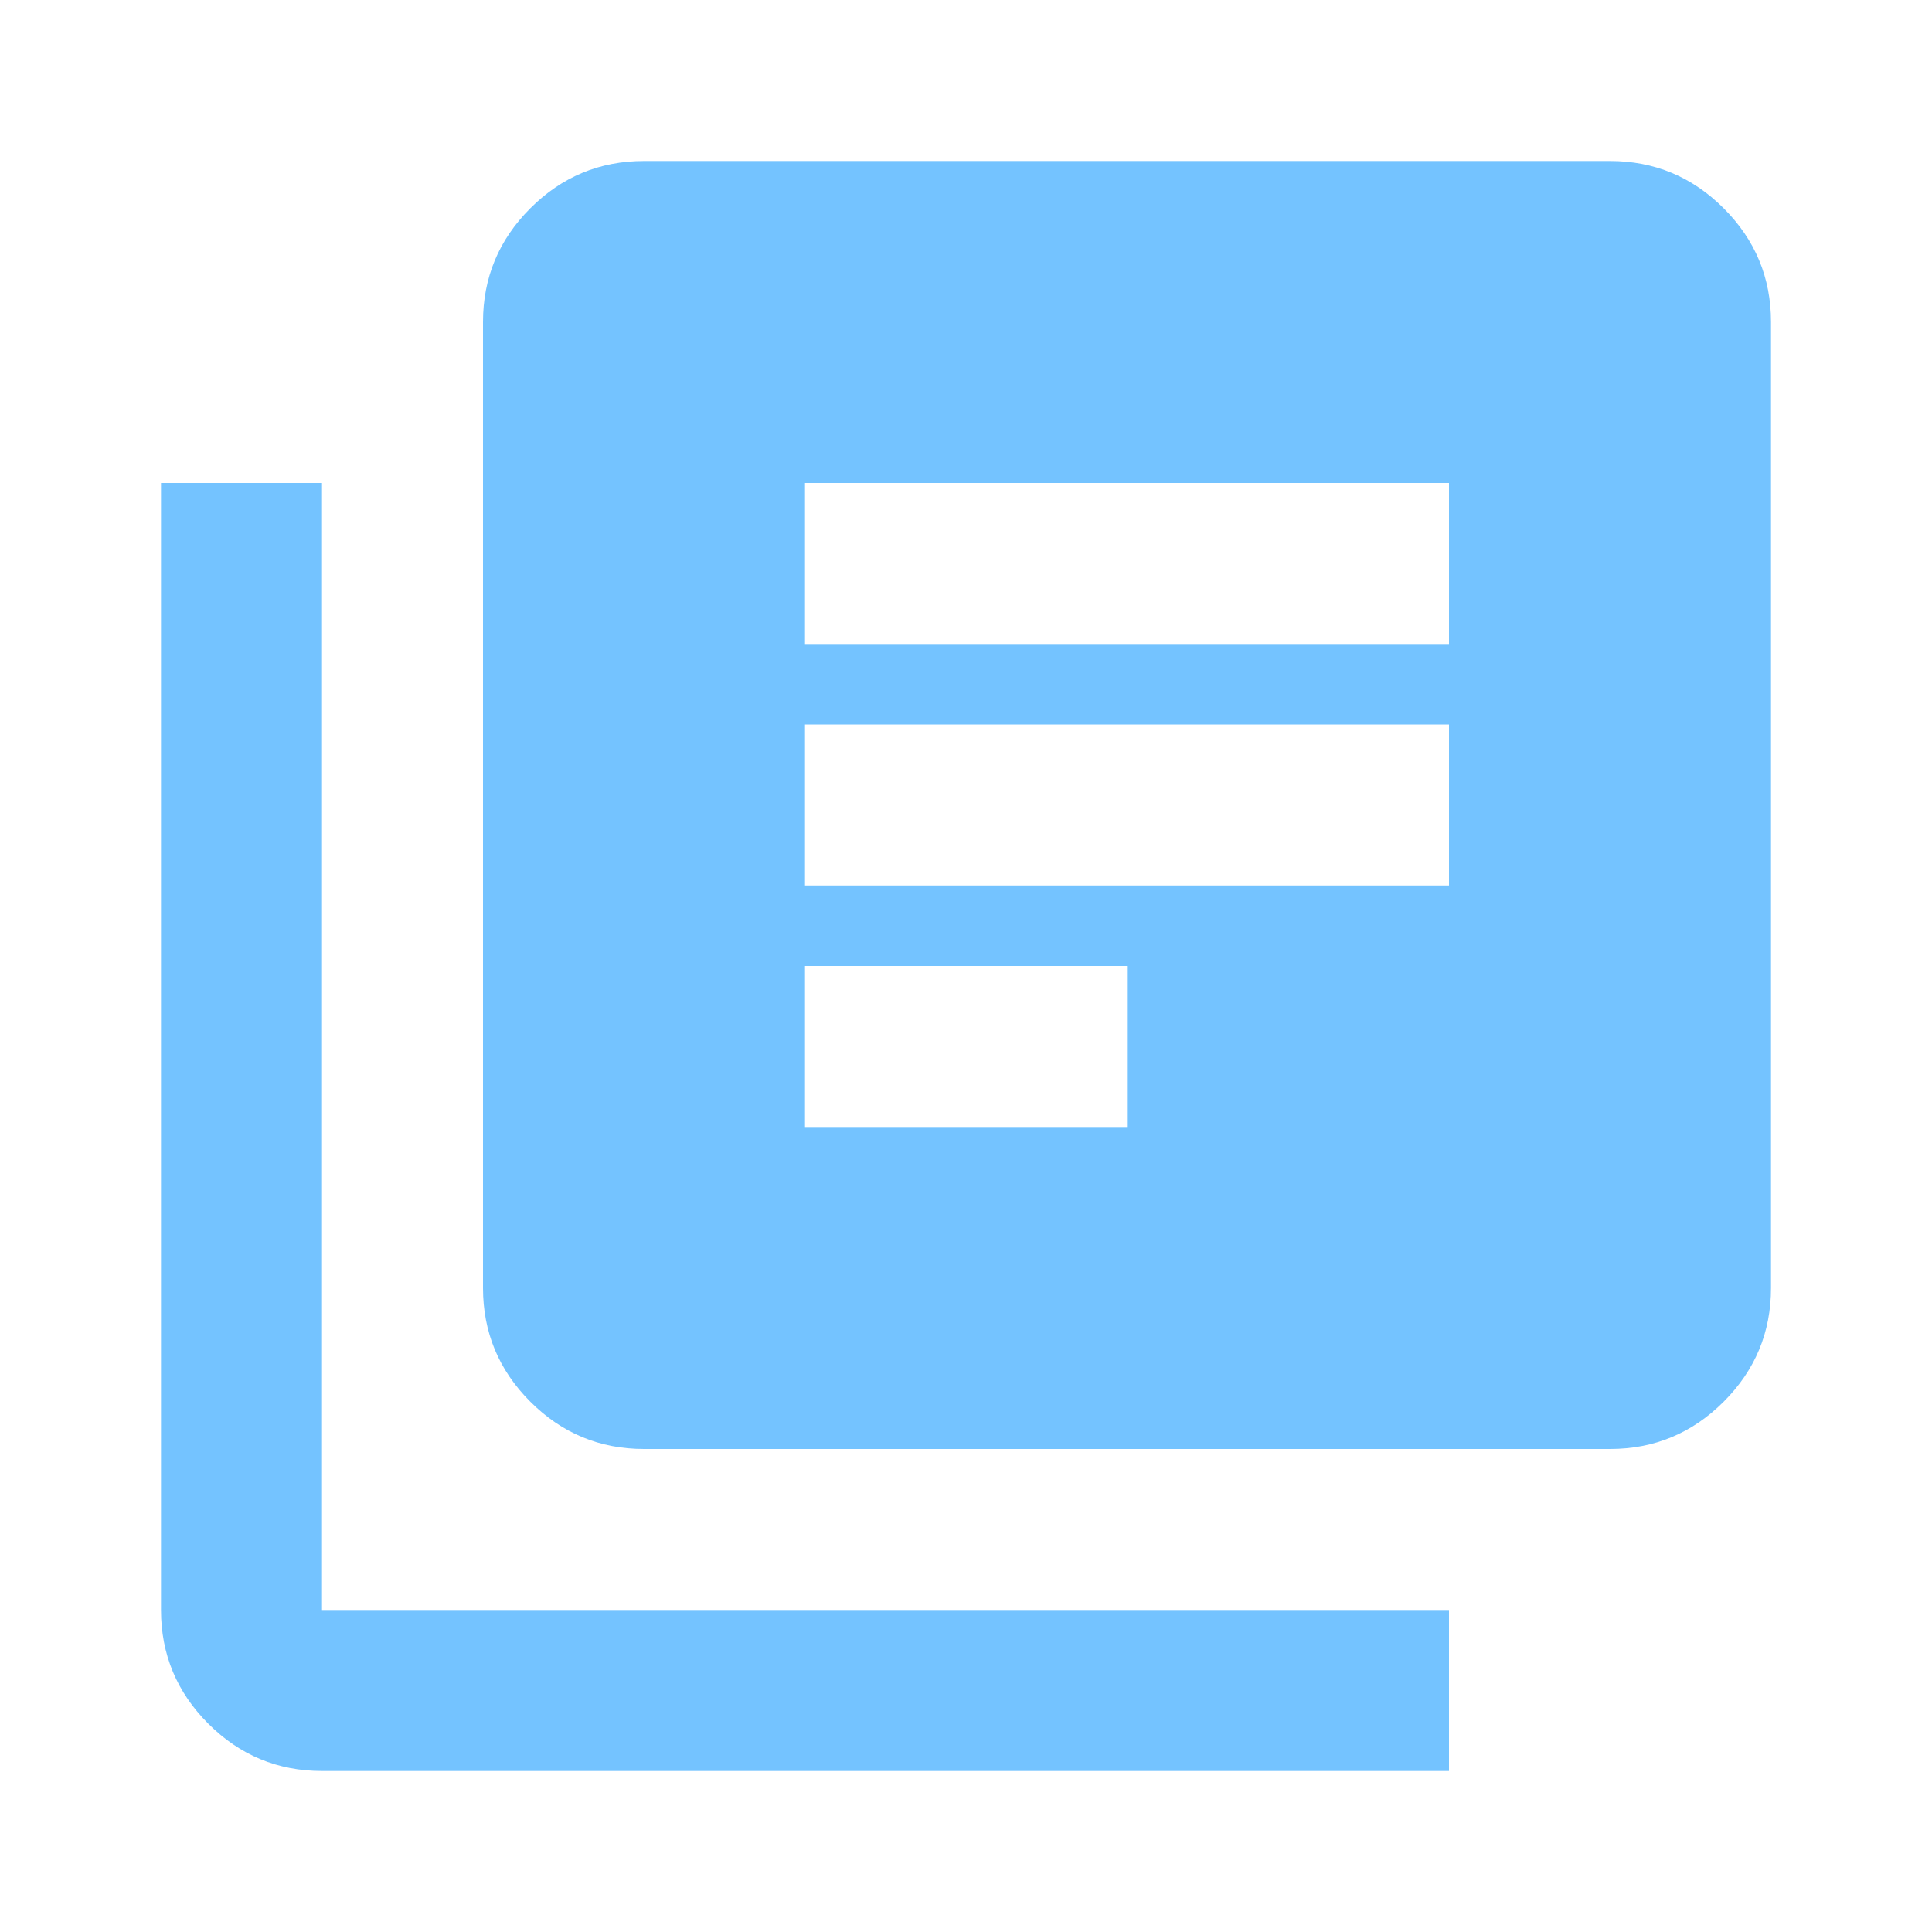 <svg width="48" height="48" viewBox="0 0 48 48" fill="none" xmlns="http://www.w3.org/2000/svg">
<mask id="mask0_6_1226" style="mask-type:alpha" maskUnits="userSpaceOnUse" x="0" y="0" width="48" height="48">
<rect width="48" height="48" fill="#D9D9D9"/>
</mask>
<g mask="url(#mask0_6_1226)">
<path d="M20 28H28V24H20V28ZM20 22H36V18H20V22ZM20 16H36V12H20V16ZM16 36C14.9 36 13.958 35.608 13.175 34.825C12.392 34.042 12 33.1 12 32V8C12 6.9 12.392 5.958 13.175 5.175C13.958 4.392 14.9 4 16 4H40C41.1 4 42.042 4.392 42.825 5.175C43.608 5.958 44 6.9 44 8V32C44 33.1 43.608 34.042 42.825 34.825C42.042 35.608 41.1 36 40 36H16ZM8 44C6.9 44 5.958 43.608 5.175 42.825C4.392 42.042 4 41.1 4 40V12H8V40H36V44H8Z" fill="#74C3FF"/>
</g>
</svg>
